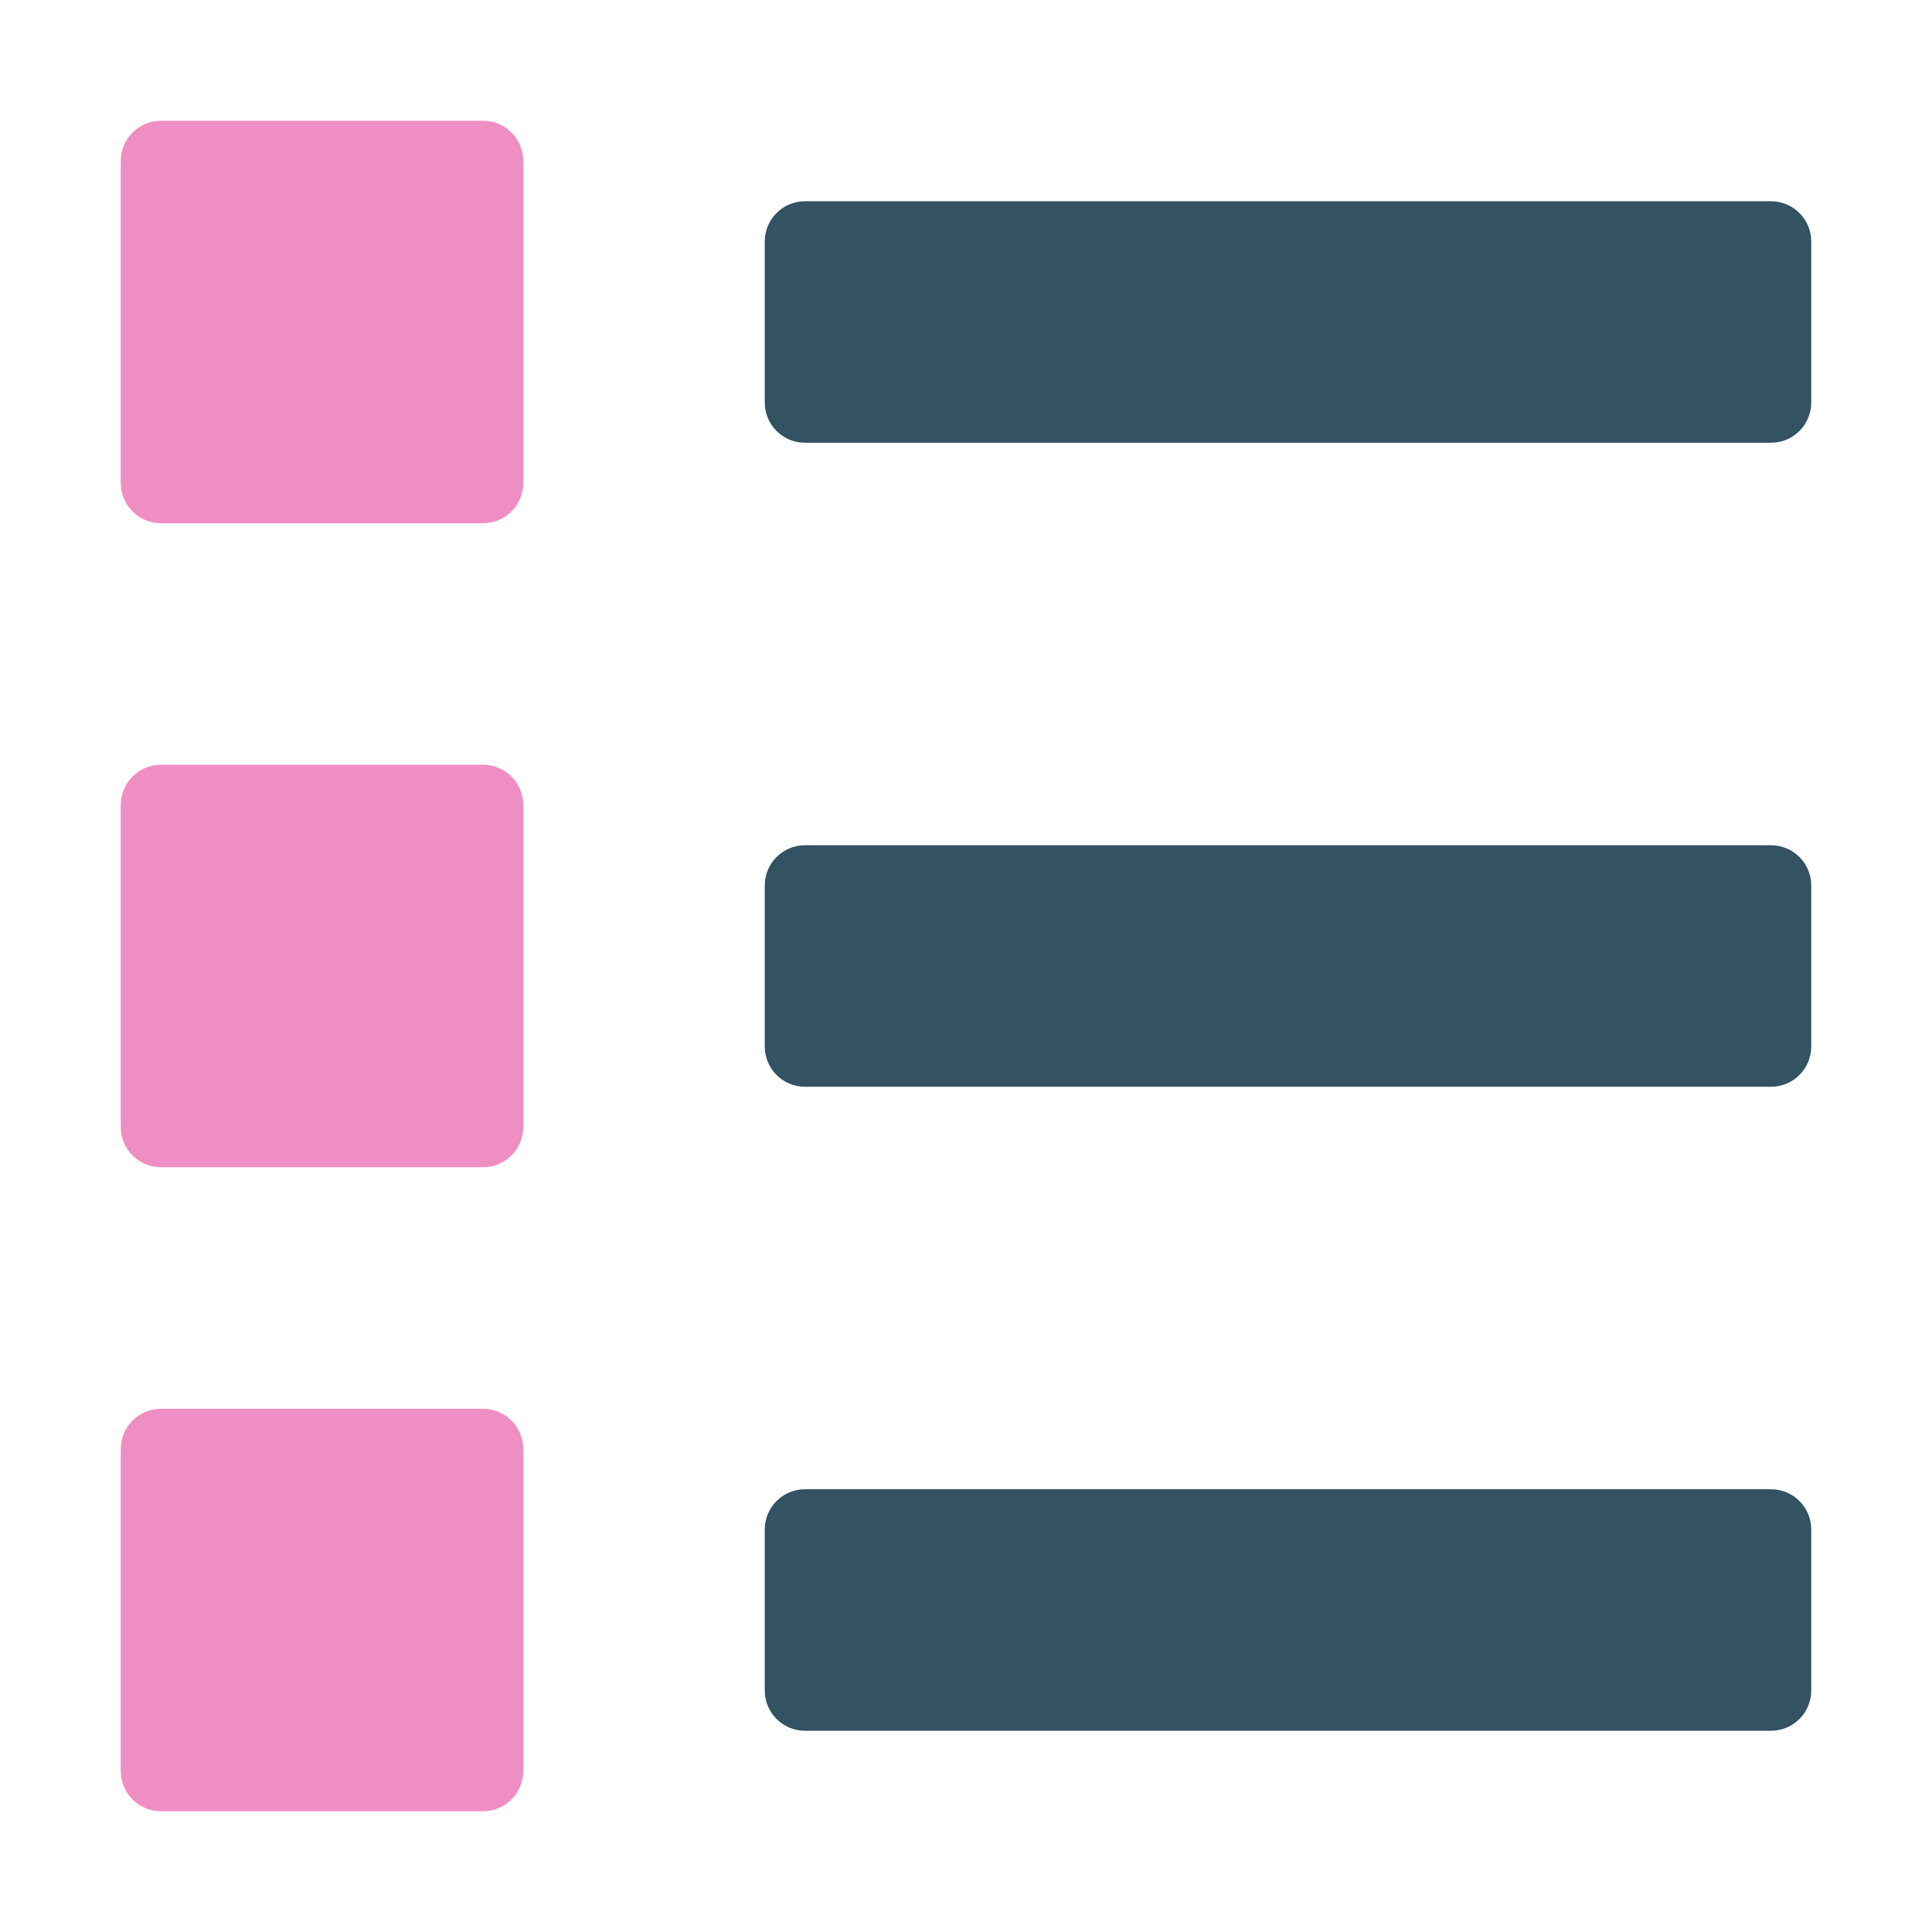 <svg xmlns="http://www.w3.org/2000/svg" viewBox="0 0 48 48" width="48" height="48"><g class="nc-icon-wrapper"><path fill="#335262" d="M44,5H20c-0.553,0-1,0.447-1,1v4c0,0.553,0.447,1,1,1h24c0.553,0,1-0.447,1-1V6C45,5.447,44.553,5,44,5z"></path> <path fill="#335262" d="M44,21H20c-0.553,0-1,0.447-1,1v4c0,0.553,0.447,1,1,1h24c0.553,0,1-0.447,1-1v-4C45,21.447,44.553,21,44,21 z"></path> <path fill="#335262" d="M44,37H20c-0.553,0-1,0.447-1,1v4c0,0.553,0.447,1,1,1h24c0.553,0,1-0.447,1-1v-4C45,37.447,44.553,37,44,37 z"></path> <path fill="#EF8EC3" d="M12,3H4C3.447,3,3,3.447,3,4v8c0,0.553,0.447,1,1,1h8c0.553,0,1-0.447,1-1V4C13,3.447,12.553,3,12,3z"></path> <path fill="#EF8EC3" d="M12,19H4c-0.553,0-1,0.447-1,1v8c0,0.553,0.447,1,1,1h8c0.553,0,1-0.447,1-1v-8C13,19.447,12.553,19,12,19z"></path> <path fill="#EF8EC3" d="M12,35H4c-0.553,0-1,0.447-1,1v8c0,0.553,0.447,1,1,1h8c0.553,0,1-0.447,1-1v-8C13,35.447,12.553,35,12,35z"></path></g></svg>